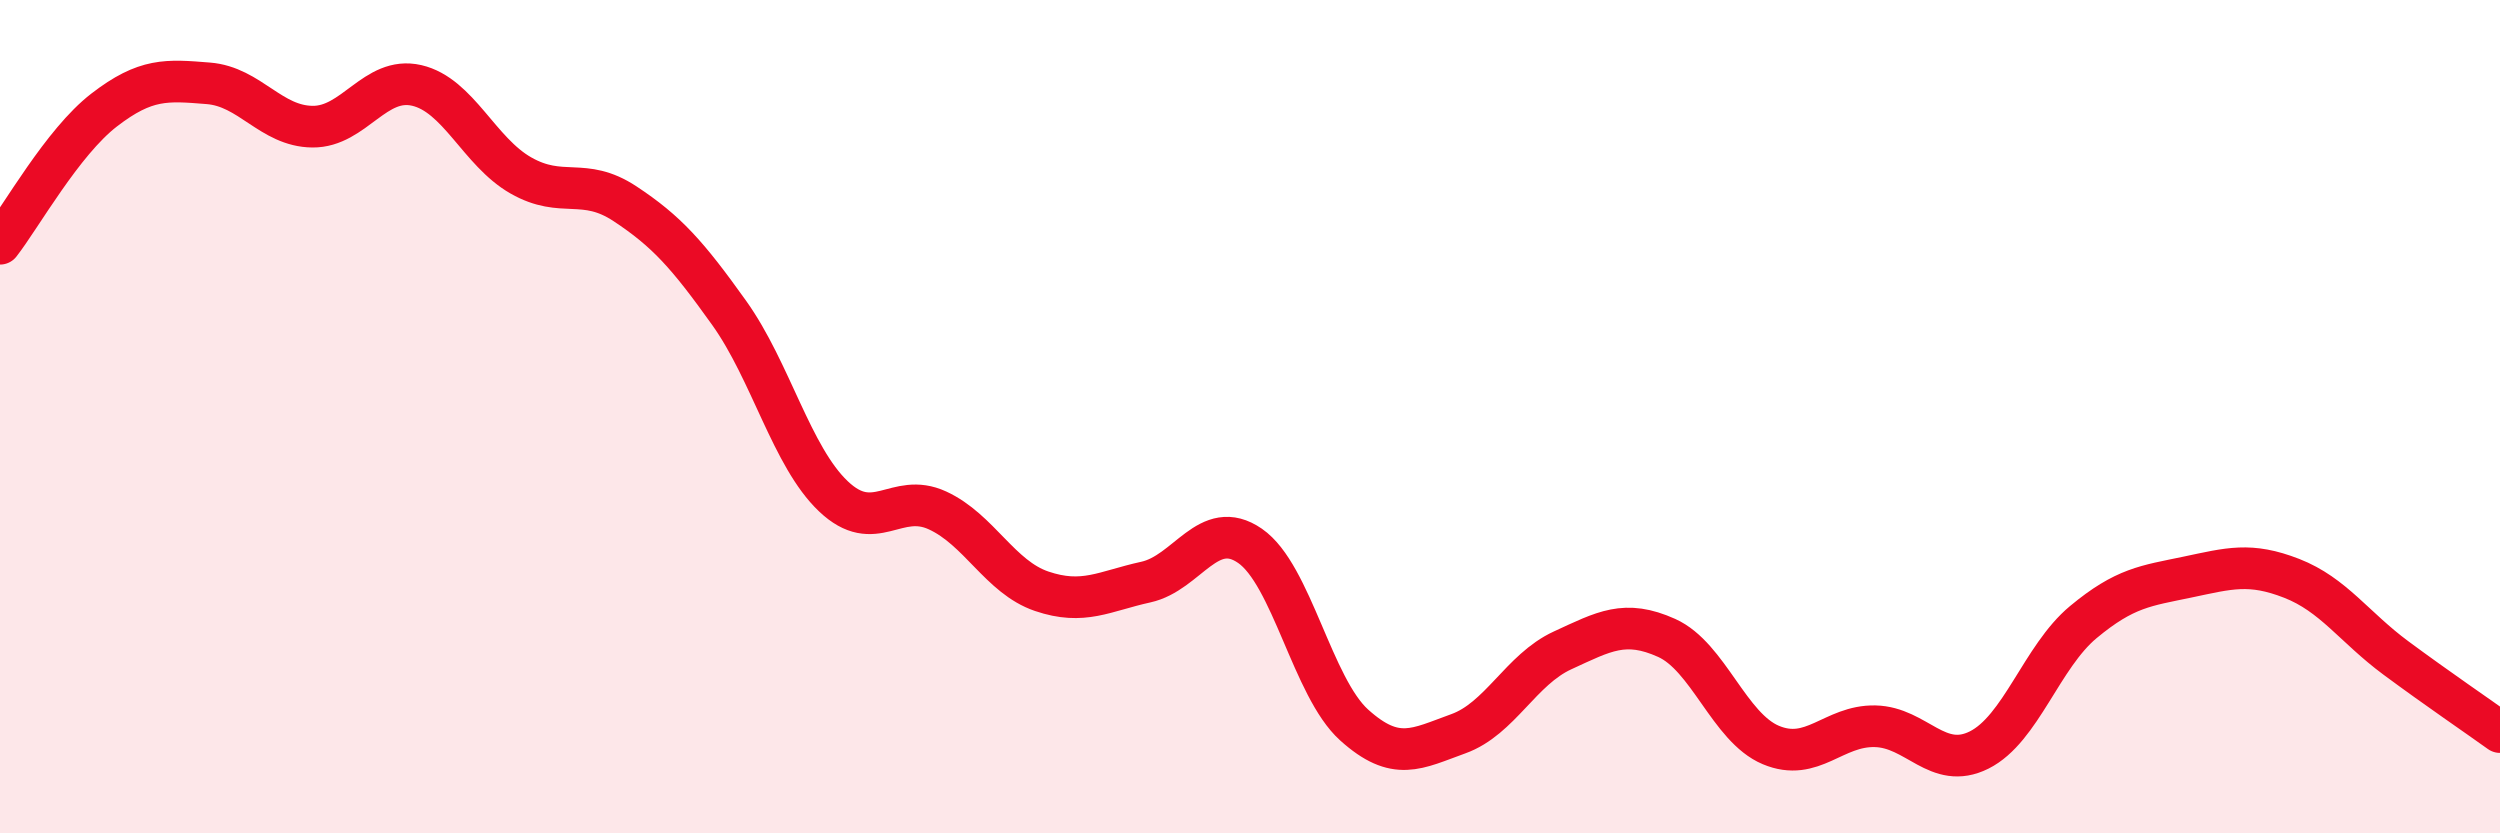 
    <svg width="60" height="20" viewBox="0 0 60 20" xmlns="http://www.w3.org/2000/svg">
      <path
        d="M 0,5.85 C 0.5,5.21 1.5,3.41 2.5,2.64 C 3.5,1.87 4,1.92 5,2 C 6,2.08 6.5,3.03 7.5,3.04 C 8.5,3.05 9,1.82 10,2.05 C 11,2.28 11.5,3.64 12.5,4.21 C 13.5,4.78 14,4.23 15,4.89 C 16,5.55 16.5,6.11 17.5,7.51 C 18.5,8.91 19,10.96 20,11.91 C 21,12.86 21.5,11.79 22.5,12.25 C 23.5,12.71 24,13.85 25,14.19 C 26,14.53 26.5,14.19 27.5,13.97 C 28.5,13.75 29,12.41 30,13.1 C 31,13.79 31.5,16.5 32.5,17.4 C 33.5,18.3 34,17.97 35,17.61 C 36,17.25 36.5,16.07 37.5,15.61 C 38.5,15.15 39,14.86 40,15.31 C 41,15.76 41.5,17.46 42.5,17.88 C 43.5,18.3 44,17.41 45,17.43 C 46,17.45 46.5,18.5 47.5,18 C 48.5,17.5 49,15.76 50,14.93 C 51,14.1 51.5,14.06 52.5,13.85 C 53.5,13.64 54,13.49 55,13.88 C 56,14.27 56.5,15.05 57.5,15.79 C 58.5,16.53 59.5,17.21 60,17.57L60 20L0 20Z"
        fill="#EB0A25"
        opacity="0.1"
        stroke-linecap="round"
        stroke-linejoin="round"
      />
      <path
        d="M 0,5.85 C 0.5,5.21 1.5,3.41 2.5,2.64 C 3.5,1.87 4,1.92 5,2 C 6,2.08 6.5,3.03 7.5,3.04 C 8.5,3.05 9,1.82 10,2.05 C 11,2.28 11.5,3.64 12.5,4.21 C 13.5,4.78 14,4.23 15,4.89 C 16,5.55 16.5,6.11 17.5,7.51 C 18.5,8.91 19,10.96 20,11.91 C 21,12.86 21.5,11.79 22.5,12.25 C 23.5,12.71 24,13.85 25,14.19 C 26,14.53 26.5,14.19 27.5,13.97 C 28.5,13.75 29,12.41 30,13.1 C 31,13.79 31.5,16.5 32.5,17.4 C 33.5,18.3 34,17.97 35,17.61 C 36,17.25 36.5,16.07 37.5,15.61 C 38.5,15.15 39,14.86 40,15.31 C 41,15.76 41.5,17.46 42.5,17.88 C 43.5,18.3 44,17.41 45,17.43 C 46,17.45 46.5,18.5 47.5,18 C 48.5,17.5 49,15.76 50,14.93 C 51,14.1 51.5,14.06 52.5,13.85 C 53.5,13.64 54,13.49 55,13.88 C 56,14.27 56.5,15.05 57.5,15.79 C 58.5,16.53 59.5,17.21 60,17.57"
        stroke="#EB0A25"
        stroke-width="1"
        fill="none"
        stroke-linecap="round"
        stroke-linejoin="round"
      />
    </svg>
  